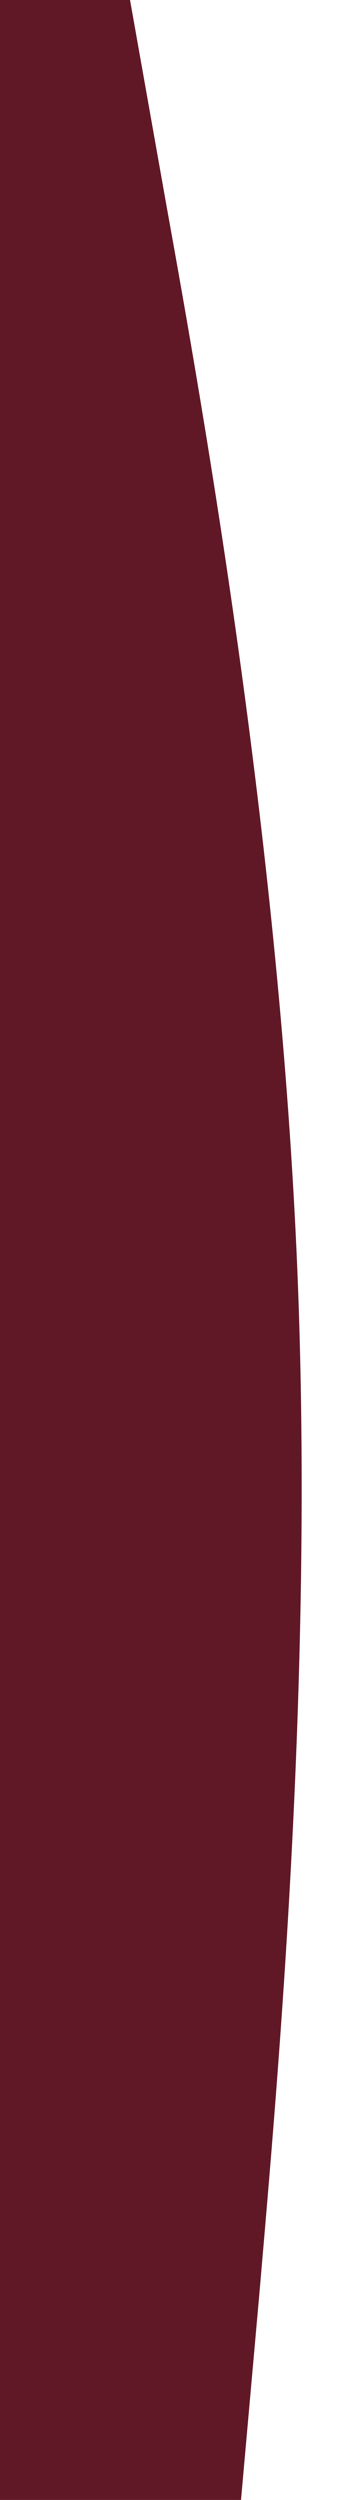 <?xml version="1.0" encoding="UTF-8" standalone="no"?>
<!DOCTYPE svg PUBLIC "-//W3C//DTD SVG 1.1//EN" "http://www.w3.org/Graphics/SVG/1.1/DTD/svg11.dtd">
<svg width="100%" height="100%" viewBox="0 0 1112 8000" version="1.1" xmlns="http://www.w3.org/2000/svg" xmlns:xlink="http://www.w3.org/1999/xlink" xml:space="preserve" xmlns:serif="http://www.serif.com/" style="fill-rule:evenodd;clip-rule:evenodd;stroke-linejoin:round;stroke-miterlimit:2;">
    <g transform="matrix(5.556,0,0,5.556,0,0)">
        <g transform="matrix(6.12323e-17,-1,1,6.12323e-17,-21,1440)">
            <path d="M0,160L120,170.7C240,181 480,203 720,192C960,181 1200,139 1320,117.3L1440,96L1440,0L0,0L0,160Z" style="fill:rgb(97,24,38);fill-rule:nonzero;"/>
        </g>
    </g>
</svg>
